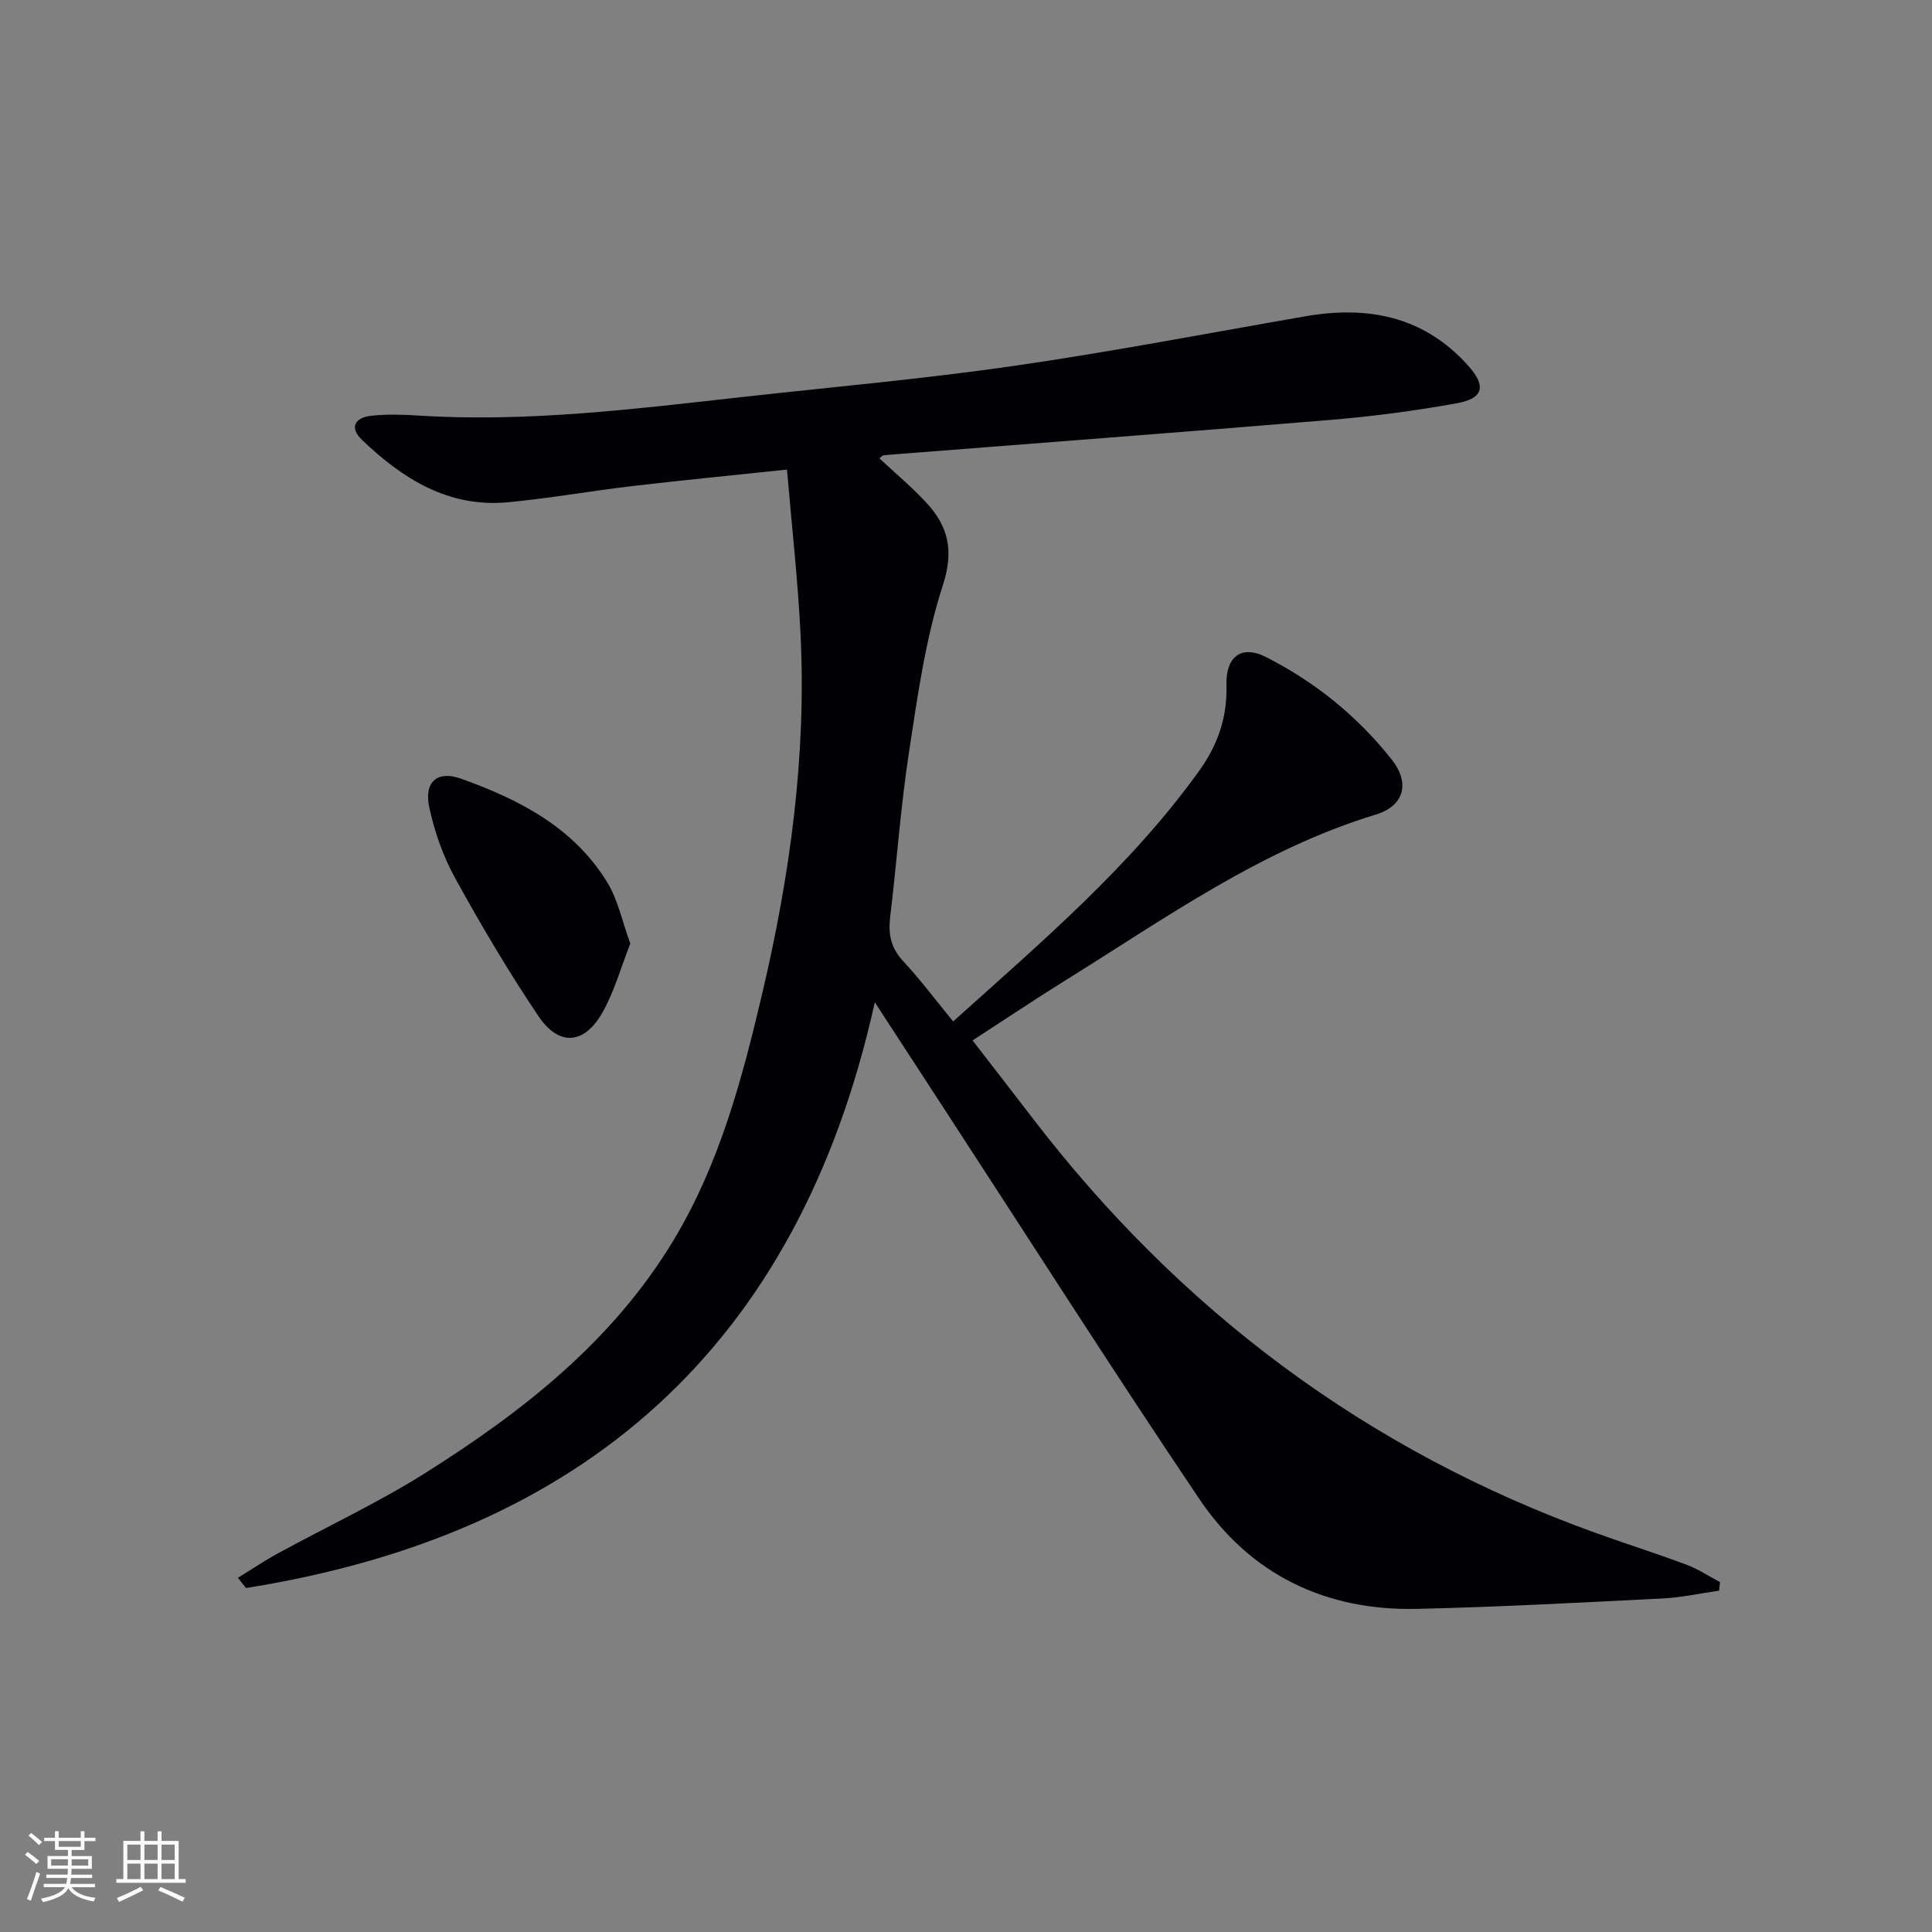 <svg enable-background="new 0 0 400 400" viewBox="0 0 400 400" xmlns="http://www.w3.org/2000/svg"><rect x="0" y="0" width="400" height="400" fill="#808080" stroke="none"/><path d="m355.92 329.33c-3.88.55-7.73 1.41-11.63 1.61-16.95.85-33.9 1.77-50.86 2.16-19.01.44-34.59-7.09-45.19-22.85-18.01-26.76-35.35-53.98-52.97-81.01-4.44-6.81-8.86-13.62-14.15-21.73-15.86 71.59-60.61 110.22-130.18 121.27-.56-.7-1.12-1.41-1.69-2.11 2.74-1.68 5.4-3.48 8.22-5.02 10.21-5.58 20.81-10.52 30.63-16.71 20.11-12.68 38.67-27.19 51.27-48.03 9.61-15.9 14.29-33.55 18.47-51.34 5.73-24.35 9.12-49.03 7.91-74.12-.54-11.25-1.82-22.46-2.81-34.23-11.15 1.18-21.66 2.2-32.15 3.43-8.57 1.01-17.09 2.54-25.67 3.34-12.27 1.14-21.76-4.86-30.17-12.91-2.69-2.57-1.45-4.64 1.91-5 3.13-.34 6.33-.26 9.49-.06 22.69 1.48 45.13-1.36 67.59-3.85 18.65-2.07 37.37-3.73 55.94-6.41 20.19-2.92 40.25-6.78 60.36-10.27 12.95-2.25 24.51-.03 33.68 10.16 3.83 4.25 3.3 6.83-2.34 7.85-8.64 1.56-17.39 2.71-26.15 3.44-30.81 2.56-61.63 4.87-92.45 7.3-.25.02-.48.33-.91.65 3.25 3.05 6.66 5.89 9.66 9.12 4.58 4.93 5.83 9.89 3.48 17.15-3.61 11.11-5.23 22.93-7.01 34.55-1.73 11.32-2.53 22.77-3.9 34.15-.42 3.51.12 6.36 2.65 9.09 3.6 3.87 6.78 8.13 10.39 12.53 18.28-16.45 36.69-32.07 50.91-51.85 3.79-5.27 5.87-11 5.67-17.71-.18-6.06 3.16-8.42 8.12-5.92 10.22 5.17 19.01 12.29 26.11 21.27 3.84 4.86 2.57 9.59-3.29 11.37-23.78 7.24-43.7 21.56-64.43 34.43-6.21 3.86-12.28 7.94-19.07 12.34 4.23 5.47 8.25 10.65 12.24 15.85 30.63 40.02 69.35 69.06 116.87 86.15 6.24 2.25 12.58 4.25 18.79 6.58 2.39.9 4.57 2.37 6.85 3.57-.05.59-.12 1.18-.19 1.77z" fill="#010106"/><path d="m130.5 195.36c-1.99 5.03-3.34 10.04-5.84 14.39-3.77 6.55-8.96 6.89-13.18.63-6.21-9.22-11.88-18.82-17.24-28.56-2.51-4.56-4.32-9.7-5.39-14.8-1.07-5.15 1.71-7.55 6.58-5.81 12.04 4.3 23.32 10.08 30.28 21.45 2.25 3.66 3.13 8.17 4.79 12.7z" fill="#010106"/><g fill="#fafafc"><path d="m5.17 384 .55-.58c.85.61 1.65 1.24 2.4 1.87l-.59.64c-.83-.73-1.62-1.38-2.36-1.93m1.22 9.53-.82-.34c.71-1.76 1.37-3.64 1.98-5.63.24.13.5.25.76.36-.6 1.67-1.24 3.54-1.92 5.61m-.5-13.5.57-.54c.56.44 1.31 1.06 2.26 1.87l-.64.64c-.68-.66-1.41-1.32-2.19-1.97m3.25.46h2.24v-1.36h.77v1.36h4.57v-1.36h.76v1.36h2.28v.69h-2.28v1.84h-2.64v1.26h4.18v2.64h-4.21c0 .45-.02.86-.05 1.21h4.32v.69h-4.38c-.04.34-.1.75-.19 1.22h5.15v.69h-4.82c.87 1.19 2.51 1.92 4.93 2.19-.17.32-.3.57-.37.76-2.77-.49-4.52-1.41-5.26-2.76-.56 1.26-2.3 2.23-5.24 2.9-.12-.24-.26-.48-.43-.72 2.73-.55 4.38-1.34 4.96-2.38h-4.38v-.69h4.65c.1-.38.17-.79.21-1.22h-4.32v-.69h4.4c.03-.34.05-.75.05-1.21h-4.2v-2.64h4.23v-1.26h-2.69v-1.84h-2.24zm1.46 4.46v1.29h3.45c.01-.4.02-.57.01-.53v-.32-.45h-3.46zm1.55-2.59h4.57v-1.19h-4.57zm6.11 2.59h-3.42v.77c-.01.19-.01.37-.02.53h3.44z"/><path d="m32.63 379.16h.82v1.98h3.54v7.89h1.46v.78h-14.37v-.78h1.46v-7.89h3.54v-1.98h.82v1.98h2.73zm-3.49 11.48.5.73c-1.61.82-3.28 1.63-5 2.41-.13-.27-.28-.55-.44-.82 1.75-.72 3.4-1.49 4.94-2.32m-2.78-5.55h2.73v-3.18h-2.73zm0 3.95h2.73v-3.2h-2.73zm3.54-3.95h2.73v-3.18h-2.73zm0 3.95h2.73v-3.2h-2.73zm7.89 4.68c-1.84-.92-3.51-1.7-5.02-2.32l.45-.73c1.89.8 3.57 1.55 5.04 2.23zm-1.62-11.81h-2.73v3.18h2.73zm-2.73 7.13h2.73v-3.2h-2.73z"/></g></svg>
